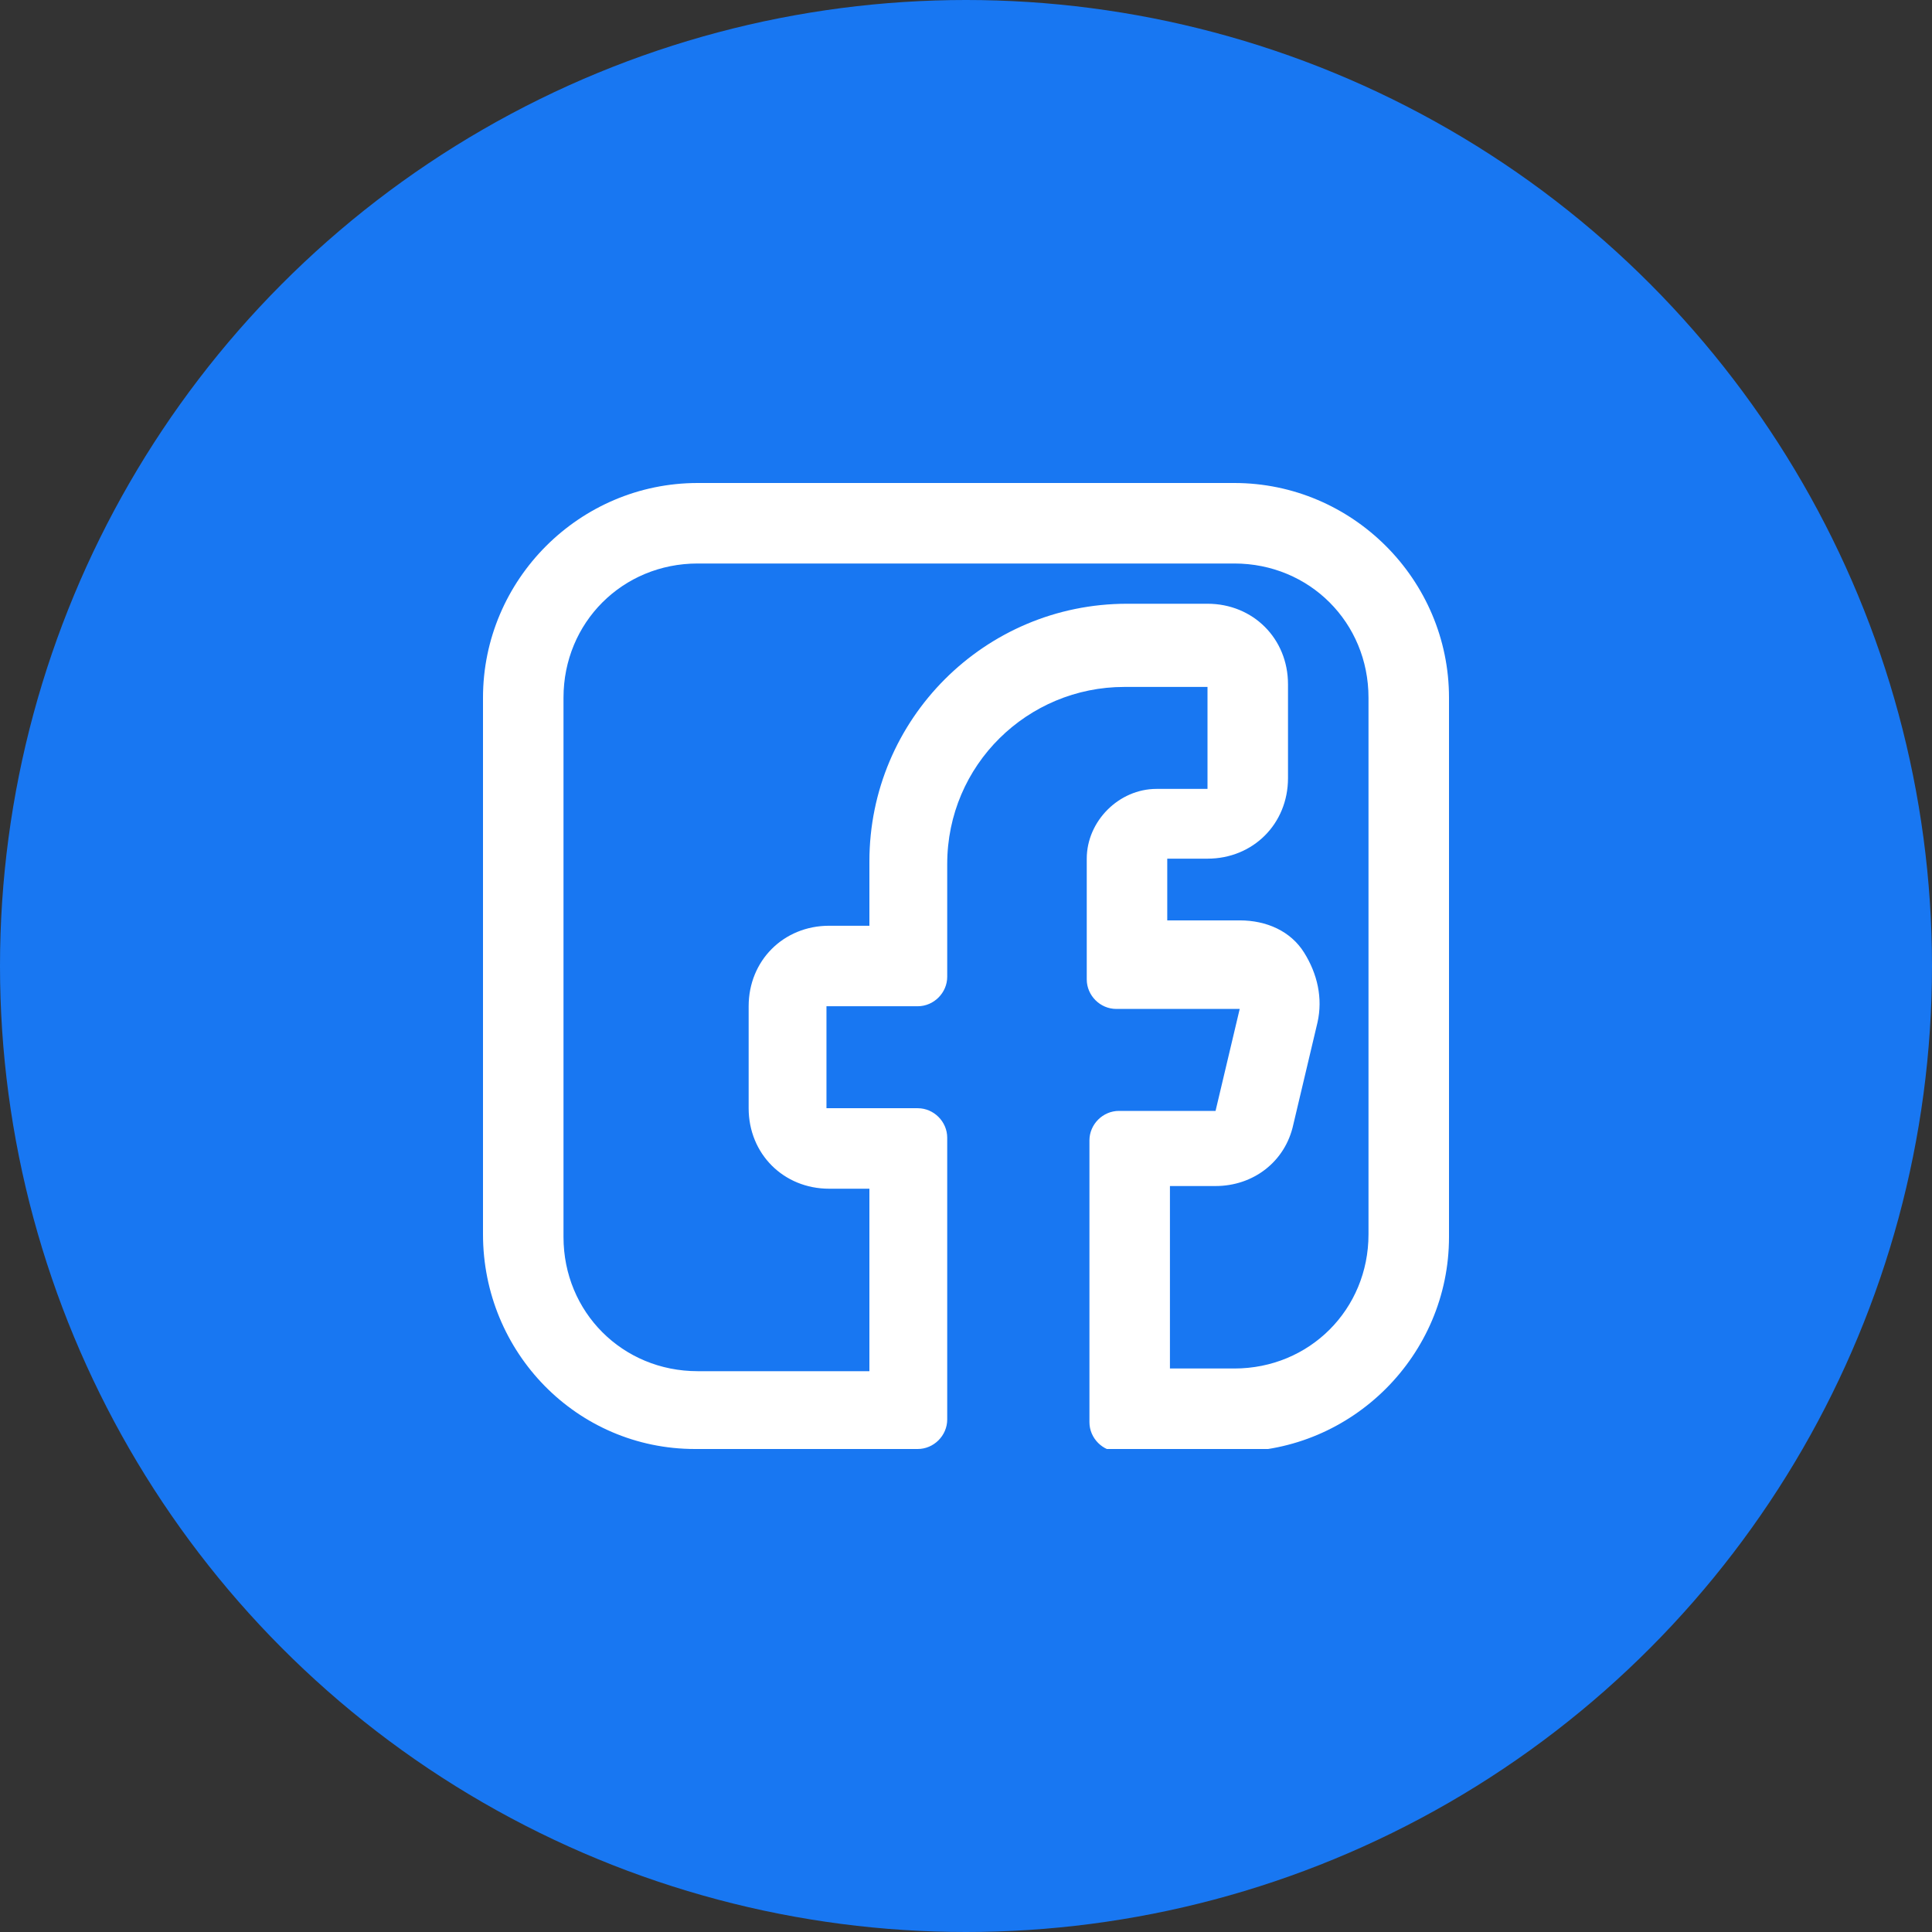 <svg width="36" height="36" fill="none" xmlns="http://www.w3.org/2000/svg"><rect width="100%" height="100%" fill="#333333" stroke="none"/><circle cx="18" cy="18" r="18" fill="#1877F2"/><g clip-path="url(#clip0)"><path d="M23 9H13c-2.2 0-4 1.8-4 4v10c0 2.2 1.75 4 3.95 4h4.15c.3 0 .55-.25.55-.55V21.2c0-.3-.25-.55-.55-.55h-1.7v-1.9h1.7c.3 0 .55-.25.55-.55v-2.1c0-1.85 1.5-3.3 3.3-3.3h1.55v1.9h-.95c-.7 0-1.3.6-1.3 1.3v2.25c0 .3.25.55.55.55h2.3l-.45 1.9h-1.8c-.3 0-.55.25-.55.55v5.25c0 .3.25.55.55.55H23c2.2 0 4-1.8 4-4V13c0-2.2-1.8-4-4-4zm2.5 14c0 1.4-1.1 2.5-2.5 2.5h-1.2v-3.4h.85c.7 0 1.3-.45 1.45-1.15l.45-1.9c.1-.45 0-.9-.25-1.3s-.7-.6-1.2-.6h-1.35V16h.75c.85 0 1.5-.65 1.5-1.5v-1.75c0-.85-.65-1.5-1.5-1.5H21c-2.65 0-4.8 2.15-4.8 4.8v1.2h-.75c-.85 0-1.5.65-1.5 1.5v1.9c0 .85.65 1.5 1.5 1.5h.75v3.4H13c-1.4 0-2.5-1.1-2.5-2.5V13c0-1.4 1.1-2.5 2.5-2.5h10c1.4 0 2.5 1.1 2.5 2.5v10z" fill="#fff"/></g><defs><clipPath id="clip0"><path fill="#fff" transform="translate(9 9)" d="M0 0h18v18H0z"/></clipPath></defs></svg>